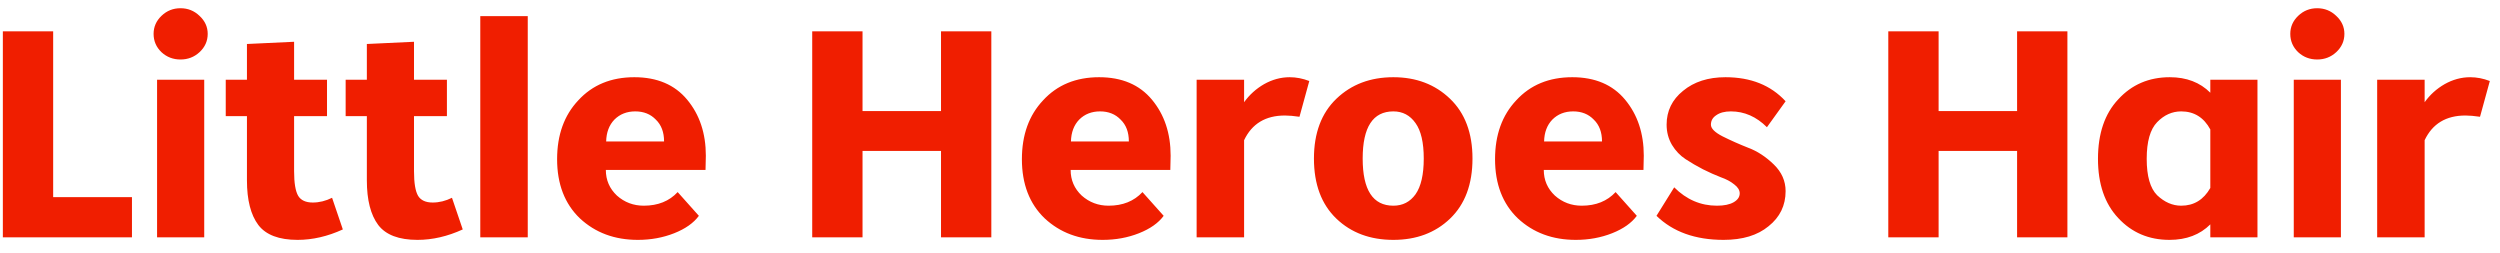 <svg width="158" height="16" viewBox="0 0 158 16" fill="none" xmlns="http://www.w3.org/2000/svg">
<path d="M0.18 1.98H3.36V12.46H8.34V15H0.18V1.98ZM9.927 15V5.04H12.907V15H9.927ZM13.127 2.14C13.127 2.593 12.953 2.98 12.607 3.3C12.273 3.607 11.873 3.76 11.407 3.76C10.94 3.76 10.54 3.607 10.207 3.3C9.873 2.98 9.707 2.593 9.707 2.14C9.707 1.7 9.873 1.32 10.207 1C10.54 0.68 10.94 0.52 11.407 0.52C11.873 0.52 12.273 0.68 12.607 1C12.953 1.32 13.127 1.7 13.127 2.14ZM15.607 5.04V2.78L18.587 2.64V5.04H20.667V7.34H18.587V10.82C18.587 11.567 18.674 12.087 18.847 12.38C19.02 12.66 19.327 12.8 19.767 12.8C20.18 12.8 20.587 12.7 20.987 12.5L21.667 14.5C20.707 14.94 19.754 15.16 18.807 15.16C17.634 15.16 16.807 14.847 16.327 14.22C15.847 13.58 15.607 12.64 15.607 11.4V7.34H14.267V5.04H15.607ZM23.185 5.04V2.78L26.165 2.64V5.04H28.245V7.34H26.165V10.82C26.165 11.567 26.252 12.087 26.425 12.38C26.599 12.66 26.905 12.8 27.345 12.8C27.759 12.8 28.165 12.7 28.565 12.5L29.245 14.5C28.285 14.94 27.332 15.16 26.385 15.16C25.212 15.16 24.385 14.847 23.905 14.22C23.425 13.58 23.185 12.64 23.185 11.4V7.34H21.845V5.04H23.185ZM33.354 15H30.354V1.02H33.354V15ZM44.589 10.74H38.289C38.289 11.38 38.523 11.92 38.989 12.36C39.469 12.787 40.036 13 40.689 13C41.583 13 42.296 12.713 42.829 12.14L44.169 13.64C43.836 14.093 43.316 14.46 42.609 14.74C41.903 15.02 41.136 15.16 40.309 15.16C38.843 15.16 37.623 14.707 36.649 13.8C35.689 12.88 35.209 11.633 35.209 10.06C35.209 8.527 35.656 7.287 36.549 6.34C37.443 5.367 38.623 4.88 40.089 4.88C41.529 4.88 42.643 5.353 43.429 6.3C44.216 7.247 44.609 8.427 44.609 9.84L44.589 10.74ZM41.449 7.56C41.116 7.213 40.683 7.04 40.149 7.04C39.616 7.04 39.176 7.213 38.829 7.56C38.496 7.907 38.323 8.367 38.309 8.94H41.969C41.969 8.353 41.796 7.893 41.449 7.56ZM59.472 9.54H54.512V15H51.332V1.98H54.512V7.02H59.472V1.98H62.652V15H59.472V9.54ZM73.964 10.74H67.664C67.664 11.38 67.898 11.92 68.364 12.36C68.844 12.787 69.411 13 70.064 13C70.958 13 71.671 12.713 72.204 12.14L73.544 13.64C73.211 14.093 72.691 14.46 71.984 14.74C71.278 15.02 70.511 15.16 69.684 15.16C68.218 15.16 66.998 14.707 66.024 13.8C65.064 12.88 64.584 11.633 64.584 10.06C64.584 8.527 65.031 7.287 65.924 6.34C66.818 5.367 67.998 4.88 69.464 4.88C70.904 4.88 72.018 5.353 72.804 6.3C73.591 7.247 73.984 8.427 73.984 9.84L73.964 10.74ZM70.824 7.56C70.491 7.213 70.058 7.04 69.524 7.04C68.991 7.04 68.551 7.213 68.204 7.56C67.871 7.907 67.698 8.367 67.684 8.94H71.344C71.344 8.353 71.171 7.893 70.824 7.56ZM78.627 8.86V15H75.627V5.04H78.627V6.46C78.961 5.993 79.381 5.613 79.887 5.32C80.407 5.027 80.947 4.88 81.507 4.88C81.921 4.88 82.334 4.96 82.747 5.12L82.127 7.38C81.767 7.327 81.461 7.3 81.207 7.3C79.981 7.3 79.121 7.82 78.627 8.86ZM83.041 10.02C83.041 8.407 83.515 7.147 84.461 6.24C85.408 5.333 86.608 4.88 88.061 4.88C89.501 4.88 90.695 5.333 91.641 6.24C92.588 7.147 93.061 8.407 93.061 10.02C93.061 11.647 92.588 12.913 91.641 13.82C90.708 14.713 89.515 15.16 88.061 15.16C86.595 15.16 85.395 14.713 84.461 13.82C83.515 12.913 83.041 11.647 83.041 10.02ZM88.061 7.04C86.768 7.04 86.121 8.033 86.121 10.02C86.121 12.007 86.768 13 88.061 13C88.648 13 89.115 12.76 89.461 12.28C89.808 11.787 89.981 11.033 89.981 10.02C89.981 9.007 89.808 8.26 89.461 7.78C89.115 7.287 88.648 7.04 88.061 7.04ZM103.867 10.74H97.567C97.567 11.38 97.8 11.92 98.267 12.36C98.747 12.787 99.313 13 99.967 13C100.86 13 101.573 12.713 102.107 12.14L103.447 13.64C103.113 14.093 102.593 14.46 101.887 14.74C101.18 15.02 100.413 15.16 99.587 15.16C98.12 15.16 96.9 14.707 95.927 13.8C94.967 12.88 94.487 11.633 94.487 10.06C94.487 8.527 94.933 7.287 95.827 6.34C96.72 5.367 97.9 4.88 99.367 4.88C100.807 4.88 101.92 5.353 102.707 6.3C103.493 7.247 103.887 8.427 103.887 9.84L103.867 10.74ZM100.727 7.56C100.393 7.213 99.96 7.04 99.427 7.04C98.893 7.04 98.453 7.213 98.107 7.56C97.773 7.907 97.6 8.367 97.587 8.94H101.247C101.247 8.353 101.073 7.893 100.727 7.56ZM109.95 12.22C109.95 12.02 109.836 11.833 109.61 11.66C109.383 11.473 109.096 11.32 108.75 11.2C108.403 11.067 108.03 10.9 107.63 10.7C107.243 10.5 106.876 10.287 106.53 10.06C106.183 9.833 105.896 9.533 105.67 9.16C105.443 8.773 105.33 8.347 105.33 7.88C105.33 7.013 105.676 6.3 106.37 5.74C107.063 5.167 107.956 4.88 109.05 4.88C110.65 4.88 111.916 5.387 112.85 6.4L111.67 8.04C111.003 7.373 110.243 7.04 109.39 7.04C109.003 7.04 108.696 7.12 108.47 7.28C108.243 7.427 108.13 7.627 108.13 7.88C108.13 8.12 108.376 8.367 108.87 8.62C109.376 8.873 109.916 9.113 110.49 9.34C111.063 9.553 111.603 9.907 112.11 10.4C112.603 10.88 112.85 11.44 112.85 12.08C112.85 12.987 112.49 13.727 111.77 14.3C111.076 14.873 110.13 15.16 108.93 15.16C107.143 15.16 105.73 14.653 104.69 13.64L105.81 11.84C106.583 12.613 107.483 13 108.51 13C108.963 13 109.316 12.927 109.57 12.78C109.823 12.633 109.95 12.447 109.95 12.22ZM127.48 9.54H122.52V15H119.34V1.98H122.52V7.02H127.48V1.98H130.66V15H127.48V9.54ZM139.692 15V14.18C139.039 14.833 138.179 15.16 137.112 15.16C135.805 15.16 134.725 14.7 133.872 13.78C133.019 12.873 132.592 11.627 132.592 10.04C132.592 8.44 133.019 7.187 133.872 6.28C134.725 5.347 135.812 4.88 137.132 4.88C138.185 4.88 139.039 5.207 139.692 5.86V5.04H142.672V15H139.692ZM137.852 13C138.652 13 139.265 12.627 139.692 11.88V8.18C139.279 7.42 138.665 7.04 137.852 7.04C137.279 7.04 136.772 7.267 136.332 7.72C135.892 8.173 135.672 8.947 135.672 10.04C135.672 11.133 135.892 11.9 136.332 12.34C136.799 12.78 137.305 13 137.852 13ZM144.966 15V5.04H147.946V15H144.966ZM148.166 2.14C148.166 2.593 147.992 2.98 147.646 3.3C147.312 3.607 146.912 3.76 146.446 3.76C145.979 3.76 145.579 3.607 145.246 3.3C144.912 2.98 144.746 2.593 144.746 2.14C144.746 1.7 144.912 1.32 145.246 1C145.579 0.68 145.979 0.52 146.446 0.52C146.912 0.52 147.312 0.68 147.646 1C147.992 1.32 148.166 1.7 148.166 2.14ZM153.237 8.86V15H150.237V5.04H153.237V6.46C153.57 5.993 153.99 5.613 154.497 5.32C155.017 5.027 155.557 4.88 156.117 4.88C156.53 4.88 156.943 4.96 157.357 5.12L156.737 7.38C156.377 7.327 156.07 7.3 155.817 7.3C154.59 7.3 153.73 7.82 153.237 8.86Z" fill="#F01E00"/>
</svg>
